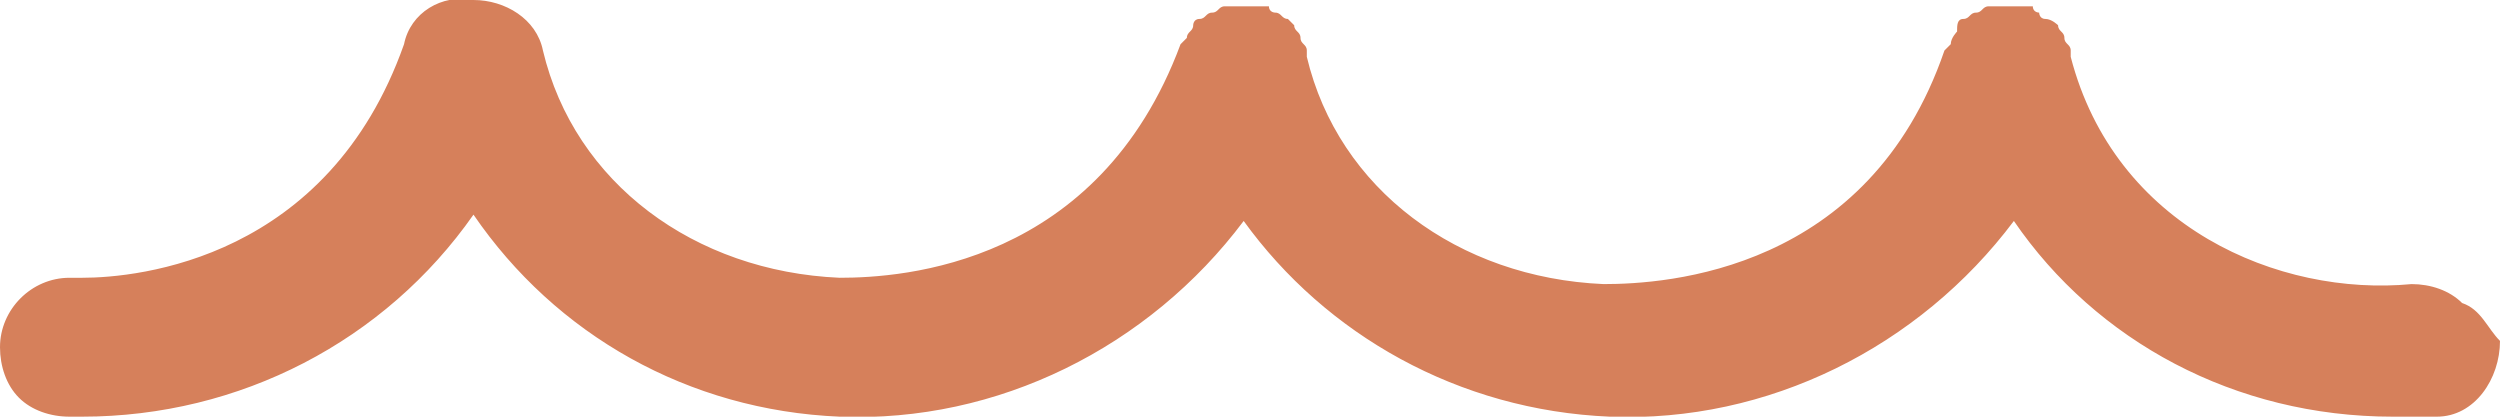 <?xml version="1.0" encoding="utf-8"?>
<!-- Generator: Adobe Illustrator 28.0.0, SVG Export Plug-In . SVG Version: 6.00 Build 0)  -->
<svg version="1.1" id="Laag_1" xmlns="http://www.w3.org/2000/svg" xmlns:xlink="http://www.w3.org/1999/xlink" x="0px" y="0px"
	 viewBox="0 0 39.6 6.6" style="enable-background:new 0 0 39.6 6.6;" xml:space="preserve">
<style type="text/css">
	.st0{fill:#D6805B;}
</style>
<path class="st0" d="M39,4.8c-0.2-0.2-0.5-0.3-0.8-0.3c-2.1,0.2-4.7-0.9-5.4-3.6V0.8c0-0.1-0.1-0.1-0.1-0.2s-0.1-0.1-0.1-0.2
	c0,0-0.1-0.1-0.2-0.1c-0.1,0-0.1-0.1-0.1-0.1s-0.1,0-0.1-0.1h-0.1c-0.1,0-0.1,0-0.2,0c-0.1,0-0.2,0-0.2,0h-0.1h-0.1
	c-0.1,0-0.1,0.1-0.2,0.1c-0.1,0-0.1,0.1-0.2,0.1C31,0.3,31,0.4,31,0.5c0,0-0.1,0.1-0.1,0.2l-0.1,0.1c-1.2,3.5-4.4,3.7-5.4,3.7
	c-2.3-0.1-4.2-1.5-4.7-3.6V0.8c0-0.1-0.1-0.1-0.1-0.2s-0.1-0.1-0.1-0.2l-0.1-0.1c-0.1,0-0.1-0.1-0.2-0.1c0,0-0.1,0-0.1-0.1H20
	c-0.1,0-0.1,0-0.2,0c-0.1,0-0.2,0-0.2,0h-0.1h-0.1c-0.1,0-0.1,0.1-0.2,0.1c-0.1,0-0.1,0.1-0.2,0.1c-0.1,0-0.1,0.1-0.1,0.1
	c0,0.1-0.1,0.1-0.1,0.2l-0.1,0.1c-1.3,3.5-4.4,3.7-5.4,3.7C11,4.3,9.1,2.9,8.6,0.8C8.5,0.3,8,0,7.5,0C7-0.1,6.5,0.2,6.4,0.7
	C5.2,4.1,2.2,4.4,1.3,4.4H1.1C0.5,4.4,0,4.9,0,5.5c0,0.3,0.1,0.6,0.3,0.8c0.2,0.2,0.5,0.3,0.8,0.3h0.2c2.5,0,4.8-1.2,6.2-3.2
	c1.3,1.9,3.4,3.1,5.8,3.2c2.5,0.1,4.9-1.1,6.4-3.1c1.3,1.8,3.4,3,5.8,3.1c2.5,0.1,4.9-1.1,6.4-3.1c1.3,1.9,3.5,3.1,6,3.1
	c0.2,0,0.5,0,0.7,0c0.6,0,1-0.6,1-1.2C39.4,5.2,39.3,4.9,39,4.8z M32.3,0.7L32.3,0.7L32.3,0.7L32.3,0.7z M20.1,0.7L20.1,0.7
	L20.1,0.7L20.1,0.7z M19.9,0.6L19.9,0.6L19.9,0.6L19.9,0.6z M19,0.9L19,0.9L19,0.9L19,0.9z"/>
</svg>
